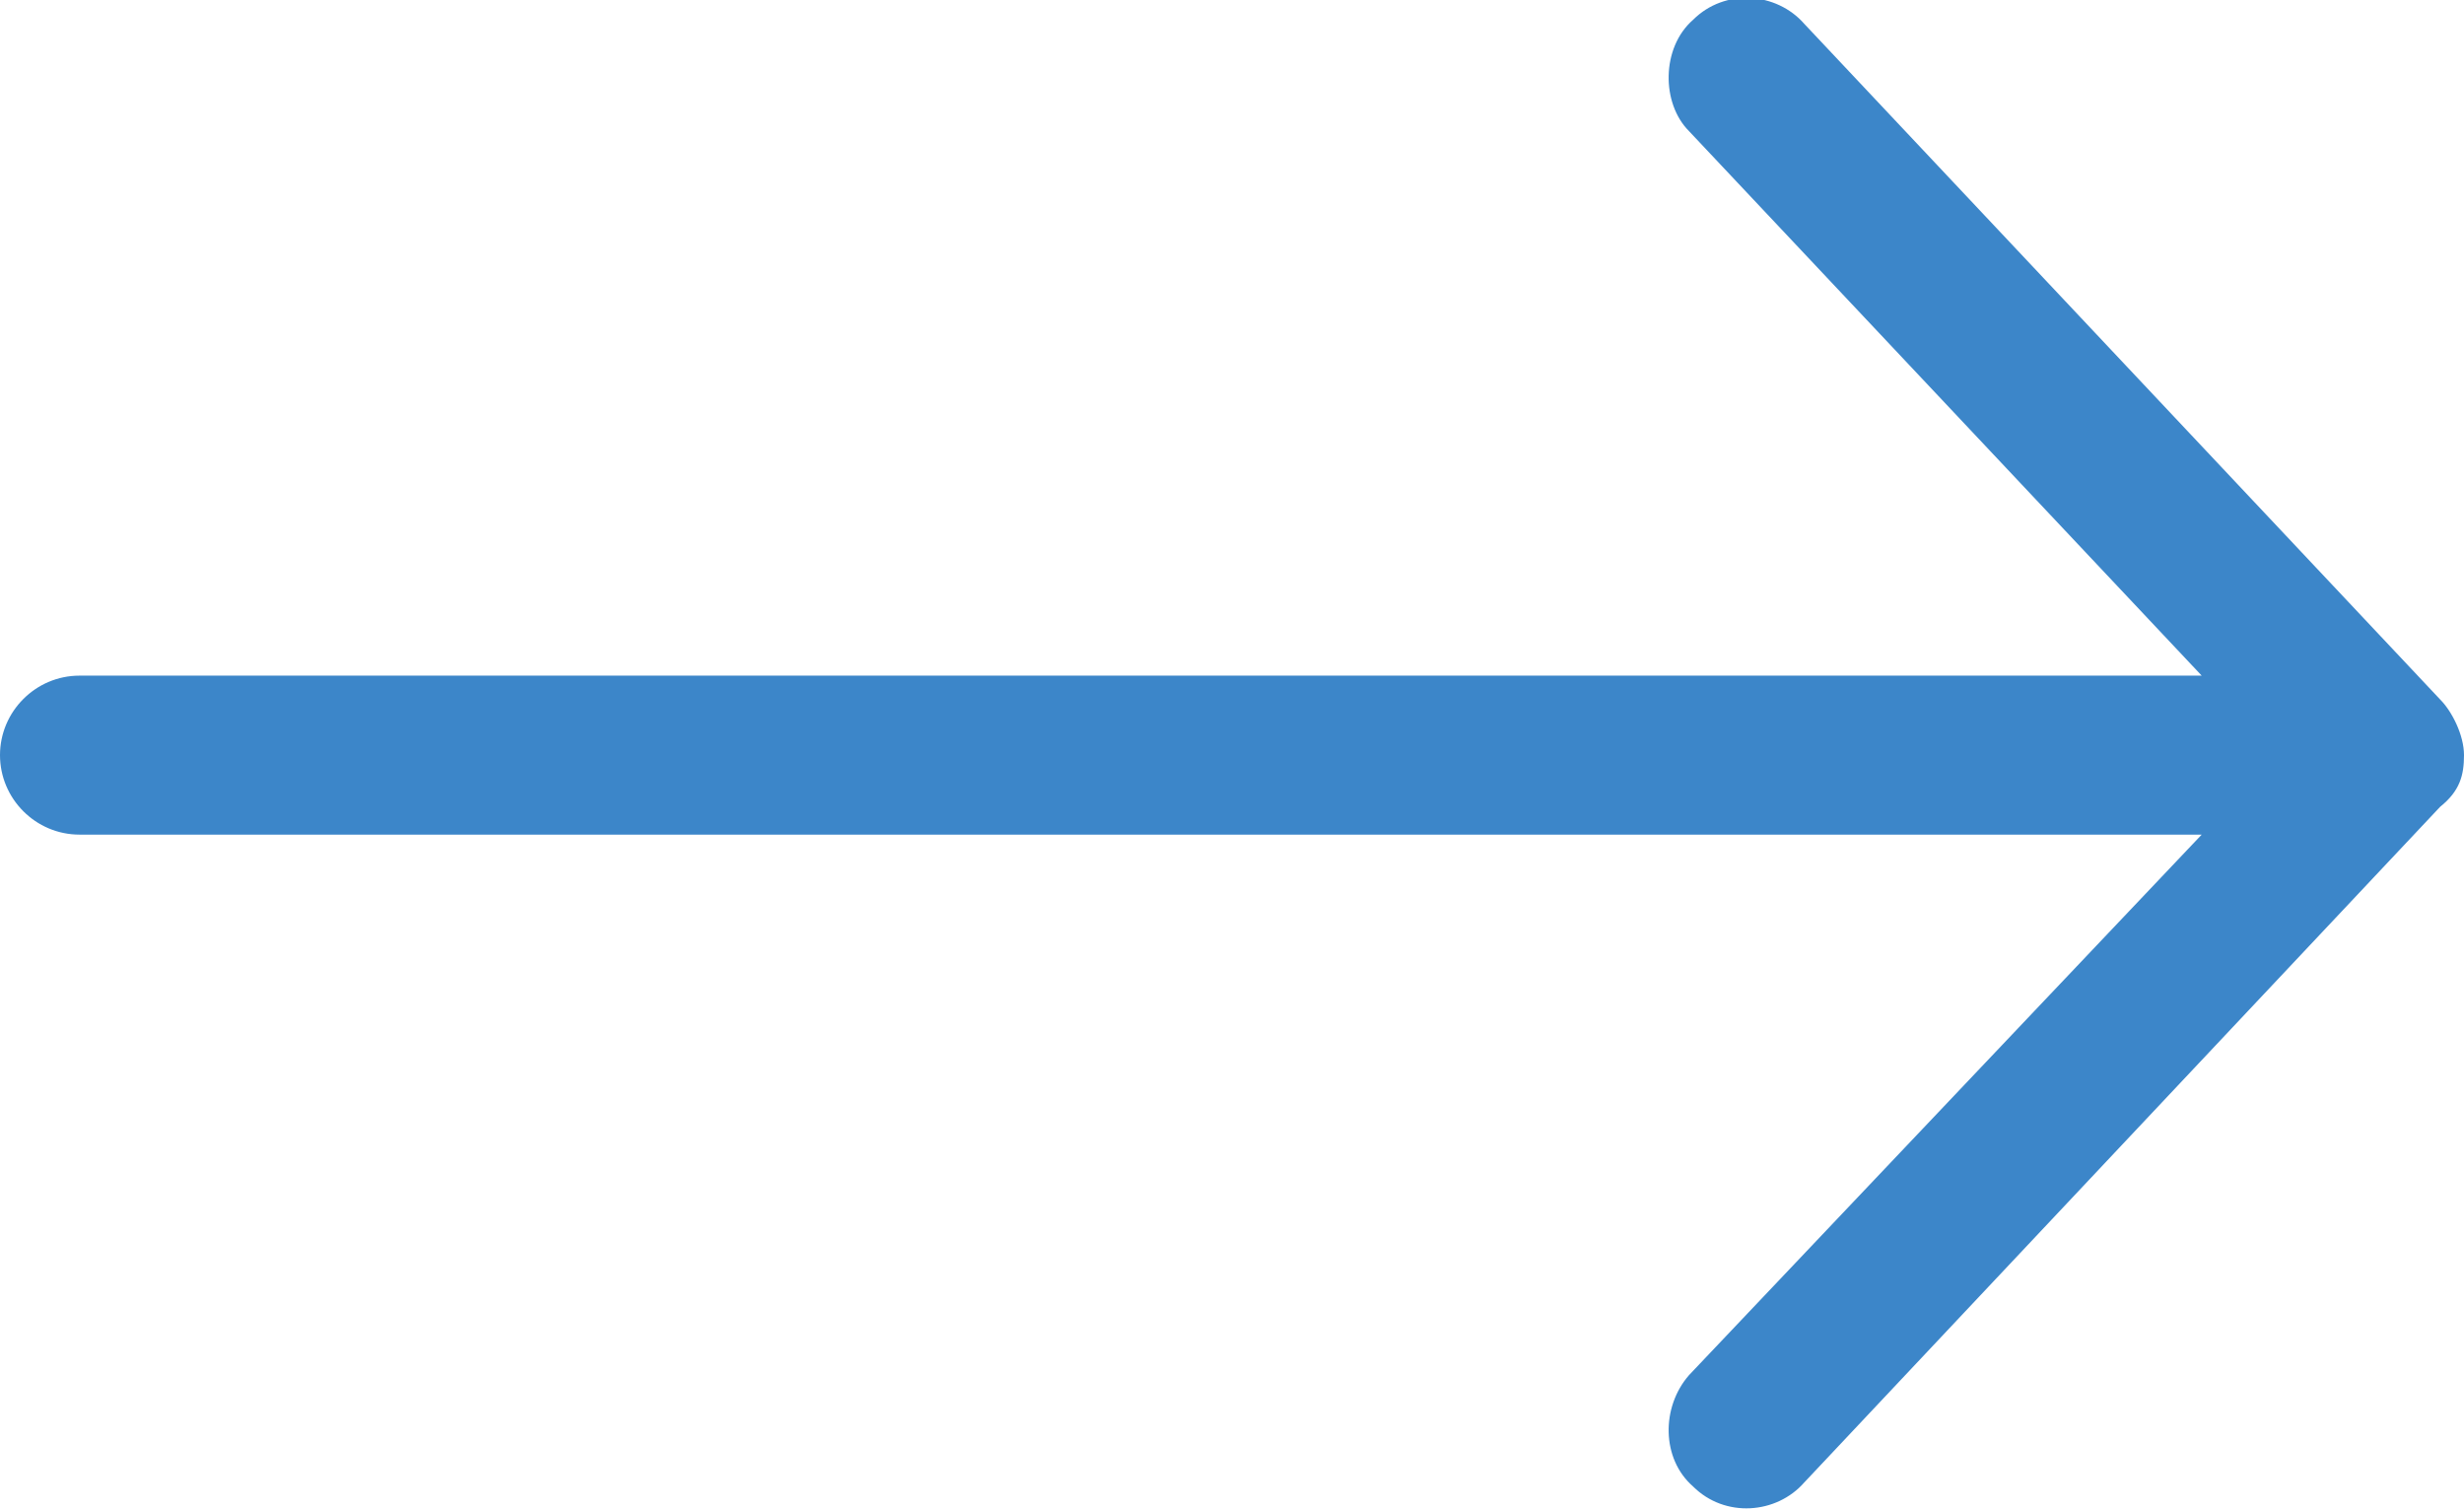 <?xml version="1.0" encoding="utf-8"?>
<!-- Generator: Adobe Illustrator 20.0.0, SVG Export Plug-In . SVG Version: 6.00 Build 0)  -->
<svg version="1.1" id="Layer_1" xmlns="http://www.w3.org/2000/svg" xmlns:xlink="http://www.w3.org/1999/xlink" x="0px" y="0px"
	 viewBox="0 0 62 38" style="enable-background:new 0 0 62 38;" xml:space="preserve">
<style type="text/css">
	.st0{fill:#3C86C9;}
	.st1{fill:none;}
</style>
<path class="st0" d="M62,19c0-0.5-0.3-1.1-0.6-1.4l-16-17c-0.7-0.8-2-0.9-2.8-0.1c-0.8,0.7-0.8,2.1-0.1,2.8L55.4,17H2
	c-1.1,0-2,0.9-2,2c0,1.1,0.9,2,2,2h53.4L42.5,34.6c-0.7,0.8-0.7,2.1,0.1,2.8c0.8,0.8,2.1,0.7,2.8-0.1l16-17C61.9,19.9,62,19.5,62,19
	"/>
<rect x="75.5" y="-7.5" class="st1" width="62" height="38"/>
</svg>
